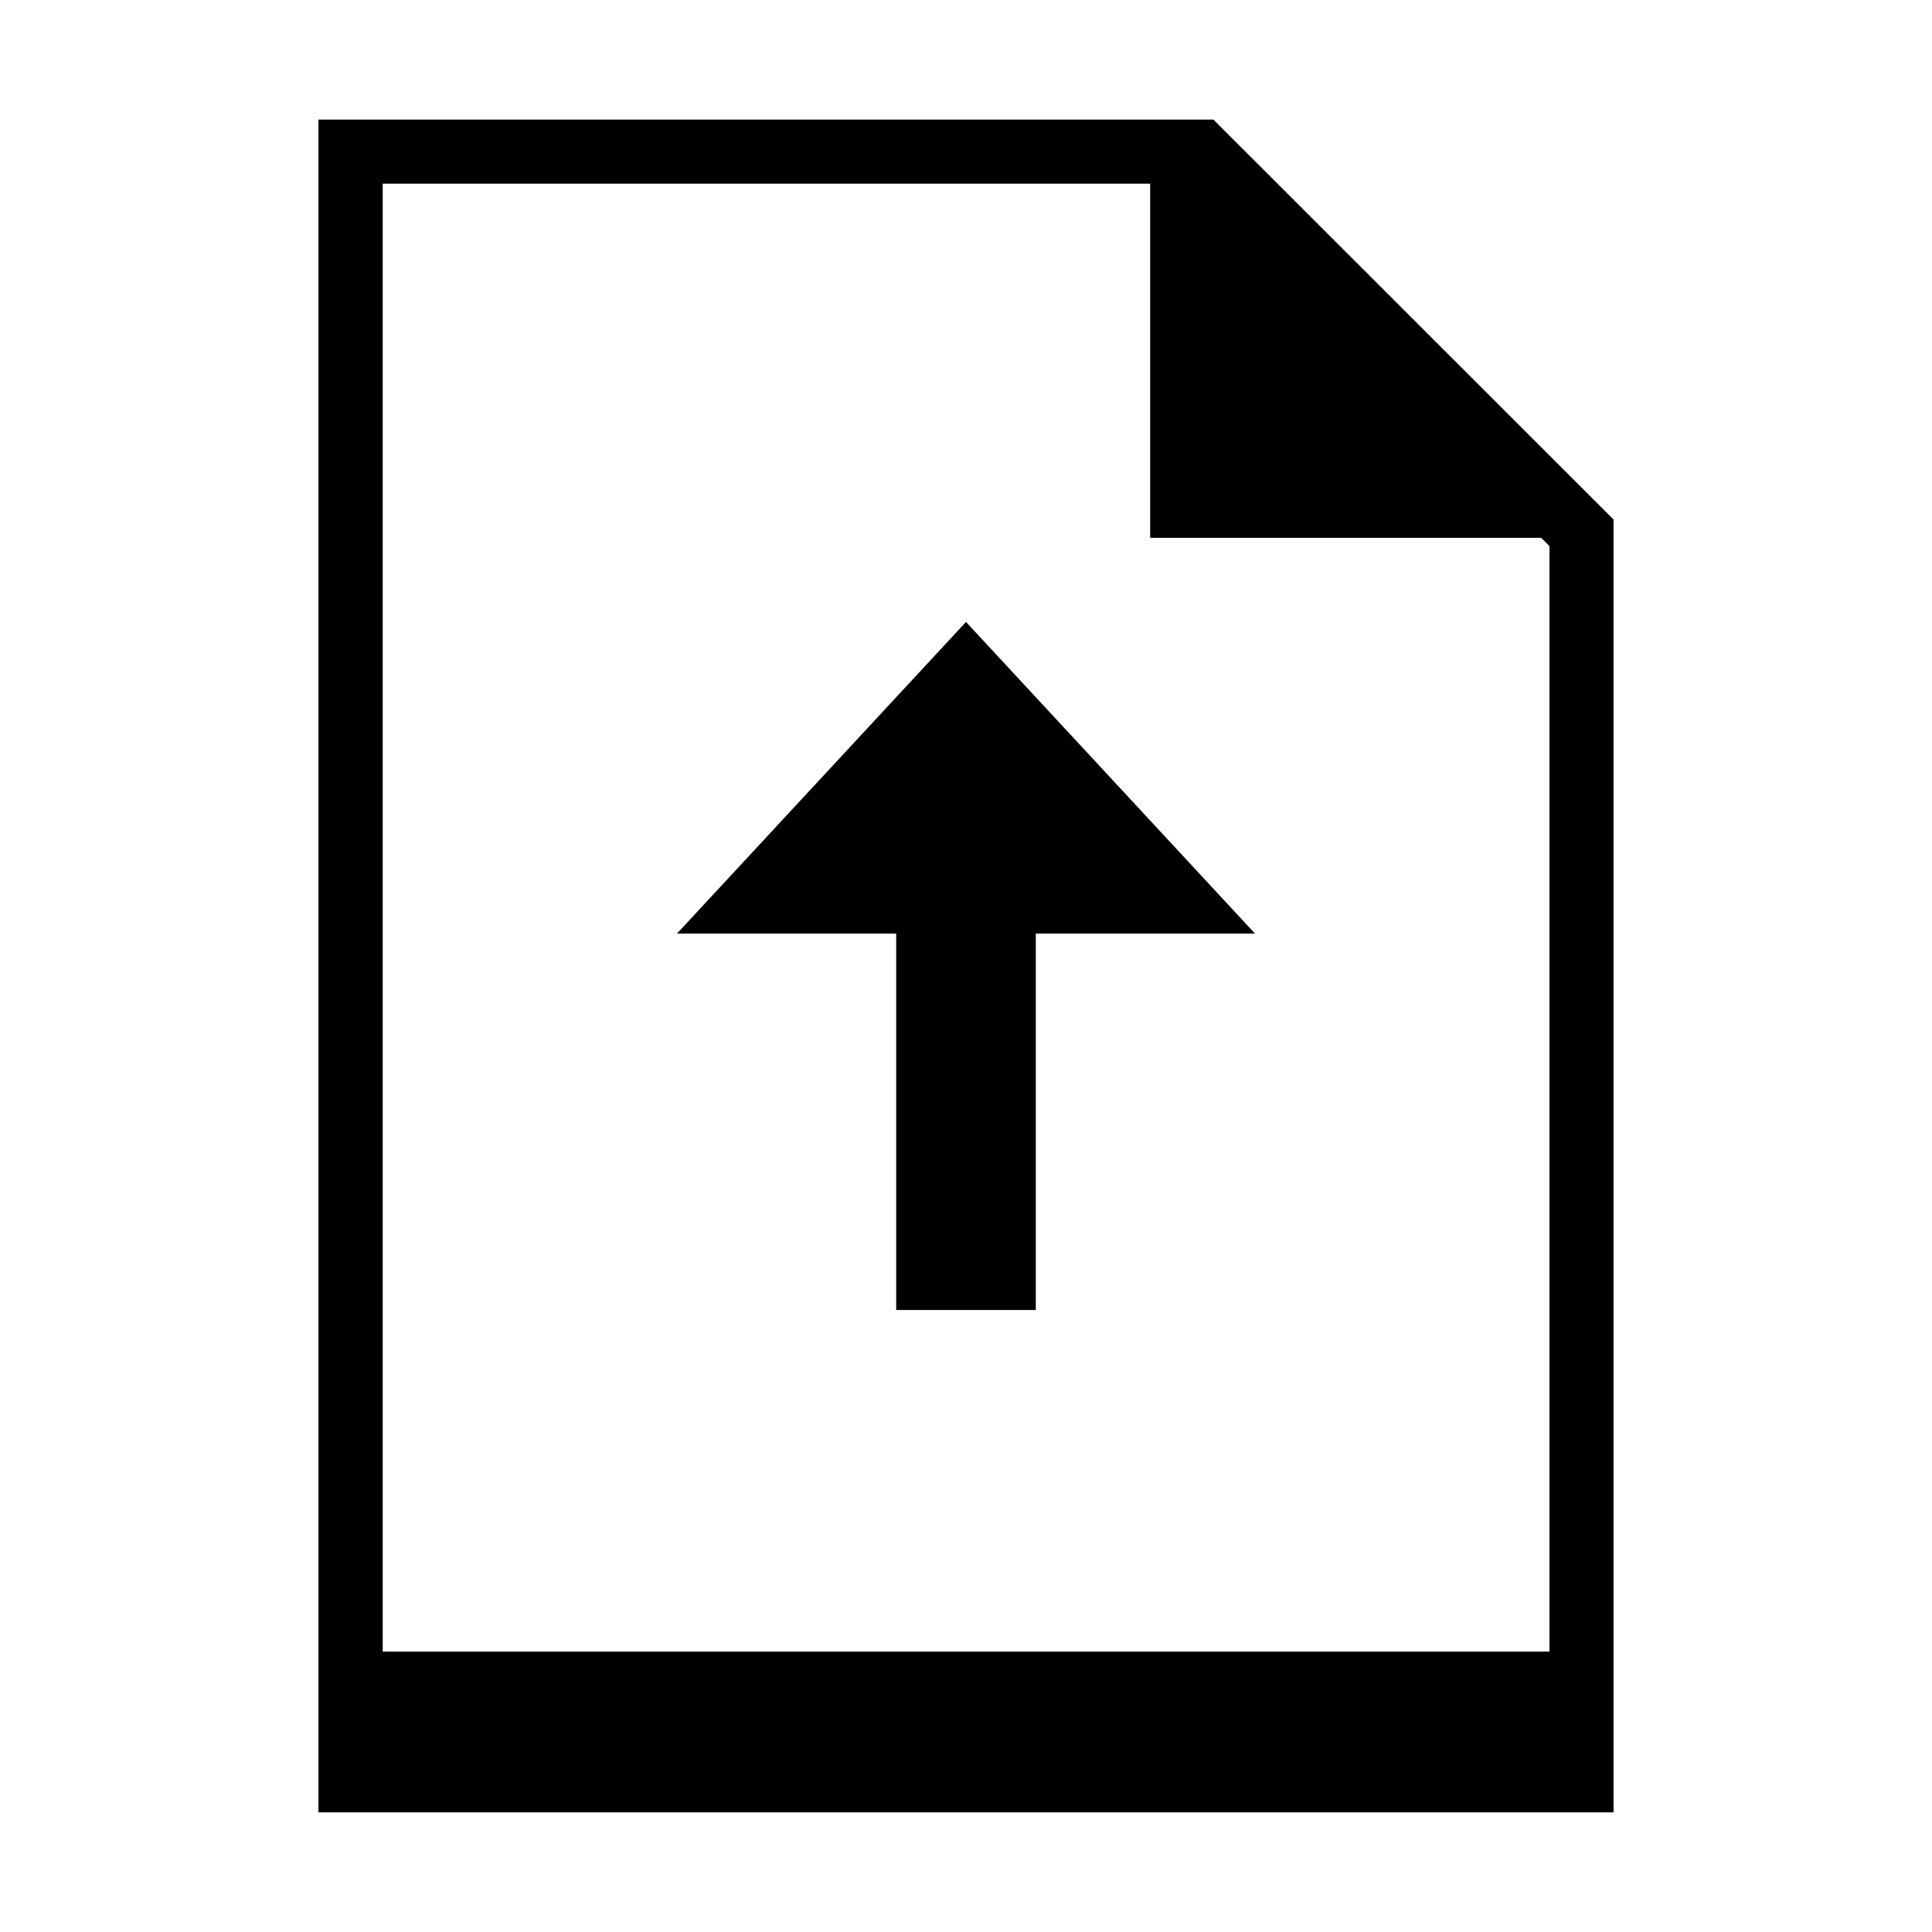 <?xml version="1.0" encoding="UTF-8"?>
<!-- Uploaded to: SVG Repo, www.svgrepo.com, Generator: SVG Repo Mixer Tools -->
<svg fill="#000000" width="800px" height="800px" version="1.1" viewBox="144 144 512 512" xmlns="http://www.w3.org/2000/svg">
 <g>
  <path d="m465.56 175.69h-237.17v448.61h343.22v-342.61zm-16.754 16.988v93.852h103.63l2.188 2.203v292.96h-309.2v-389.02z"/>
  <path d="m381.5 491.17h36.996v-99.754h58.098l-76.594-82.594-76.598 82.594h58.098z"/>
 </g>
</svg>